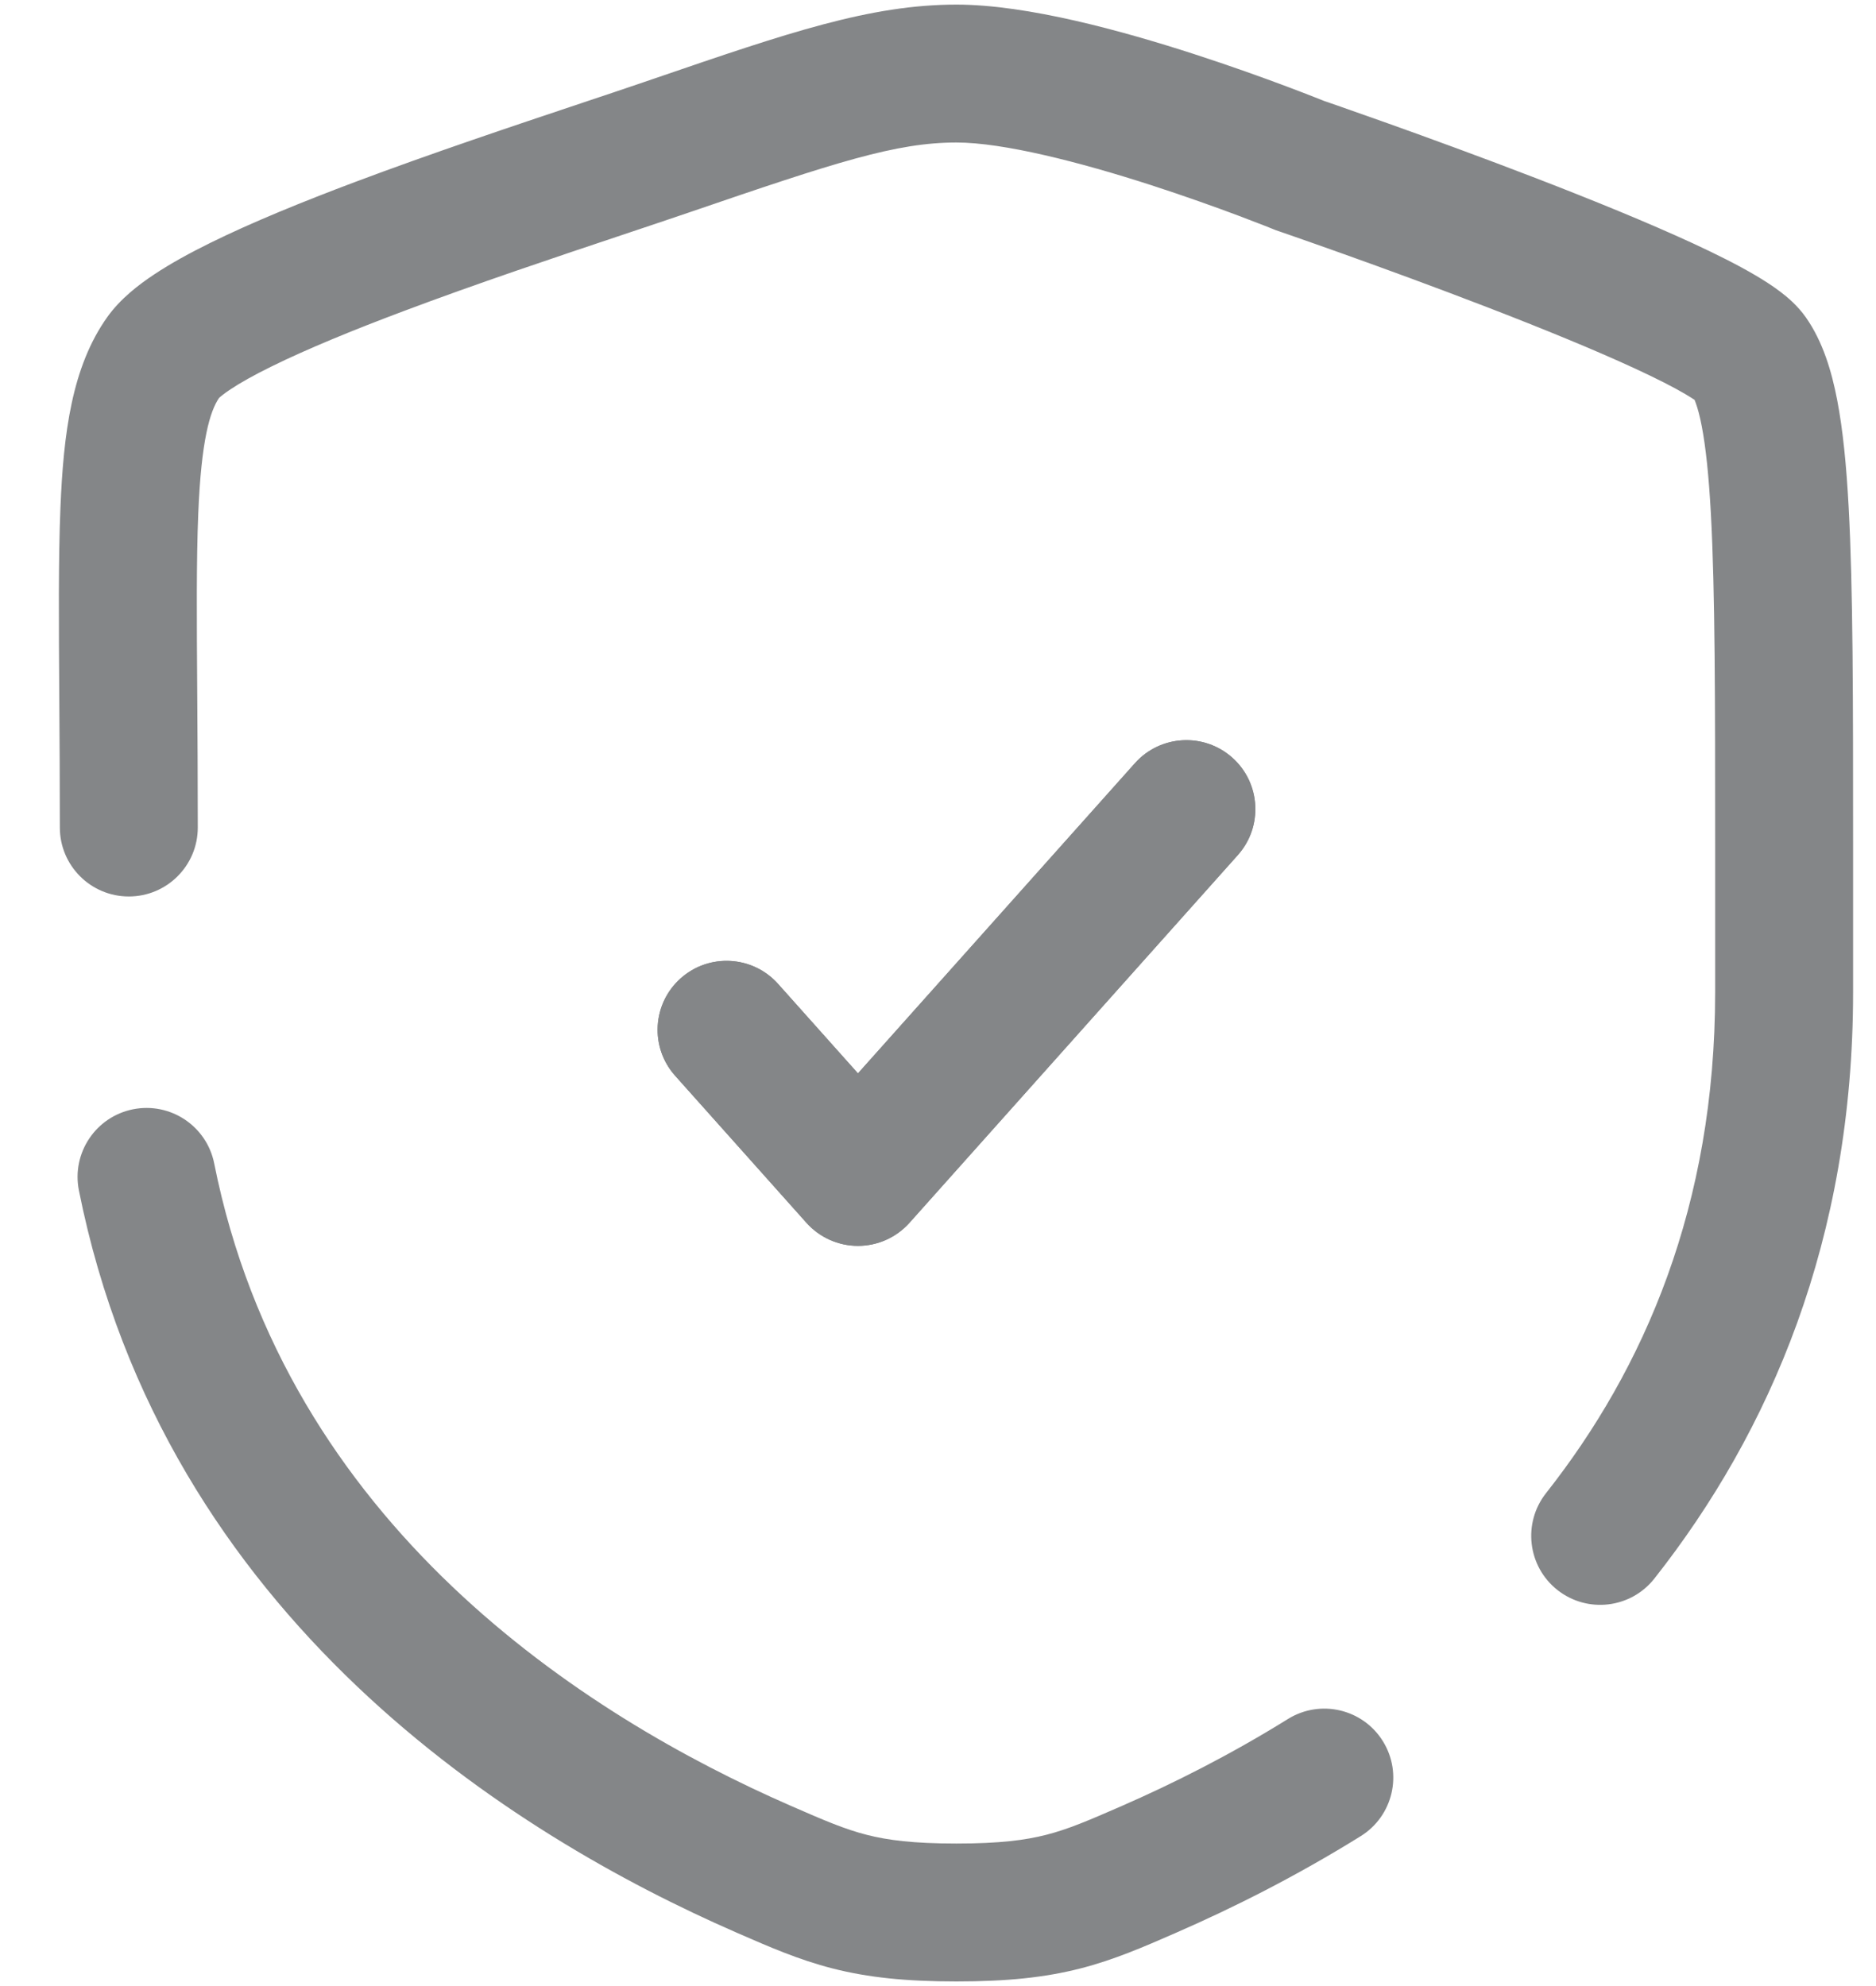 <svg width="51" height="54" viewBox="0 0 51 54" fill="none" xmlns="http://www.w3.org/2000/svg">
<g id="shield-check_svgrepo.com" clip-path="url(#clip0_58140_4675)">
<g id="Vector">
<path d="M5.823 31.633C5.62 30.618 4.633 29.959 3.617 30.161C2.602 30.364 1.943 31.351 2.145 32.367C4.472 44.032 14.014 49.922 19.998 52.536L20.066 52.566C20.916 52.937 21.714 53.286 22.631 53.521C23.6 53.769 24.629 53.875 26.002 53.875C27.375 53.875 28.404 53.769 29.373 53.521C30.29 53.286 31.089 52.937 31.938 52.566L32.006 52.536C33.52 51.875 35.234 51.017 36.992 49.924C37.871 49.378 38.141 48.222 37.594 47.342C37.048 46.463 35.892 46.193 35.012 46.74C33.432 47.722 31.883 48.498 30.505 49.1C29.576 49.506 29.04 49.735 28.443 49.888C27.873 50.034 27.177 50.125 26.002 50.125C24.827 50.125 24.131 50.034 23.561 49.888C22.964 49.735 22.428 49.506 21.499 49.1C15.872 46.642 7.783 41.46 5.823 31.633Z" fill="#848688"/>
<path fill-rule="evenodd" clip-rule="evenodd" d="M18.704 5.786C22.74 4.404 24.358 3.875 26.002 3.875C27.275 3.875 29.349 4.405 31.297 5.035C32.229 5.337 33.067 5.639 33.673 5.866C33.975 5.98 34.218 6.074 34.384 6.139C34.467 6.172 34.53 6.197 34.572 6.214L34.619 6.233L34.631 6.238L34.681 6.258L34.763 6.286L34.855 6.318C34.936 6.346 35.056 6.387 35.209 6.441C35.515 6.548 35.955 6.702 36.486 6.892C37.548 7.271 38.971 7.79 40.42 8.349C41.875 8.91 43.329 9.502 44.463 10.027C45.033 10.291 45.489 10.523 45.812 10.713C45.925 10.779 46.008 10.833 46.068 10.873C46.078 10.898 46.09 10.929 46.103 10.966C46.154 11.107 46.209 11.308 46.263 11.588C46.372 12.154 46.455 12.932 46.512 13.982C46.626 16.085 46.627 19.021 46.627 23.042V26.979C46.627 32.785 44.699 37.213 42.029 40.599C41.389 41.413 41.528 42.592 42.341 43.233C43.155 43.874 44.334 43.734 44.975 42.921C48.121 38.929 50.377 33.696 50.377 26.979V22.975C50.377 19.034 50.377 15.996 50.256 13.778C50.196 12.662 50.101 11.689 49.945 10.878C49.795 10.098 49.556 9.288 49.093 8.629C48.869 8.31 48.591 8.078 48.4 7.933C48.186 7.771 47.949 7.619 47.712 7.48C47.238 7.201 46.658 6.911 46.039 6.624C44.794 6.048 43.252 5.422 41.77 4.85C40.282 4.276 38.828 3.746 37.747 3.36C37.206 3.167 36.758 3.009 36.444 2.9C36.287 2.845 36.163 2.803 36.079 2.773L35.996 2.745L35.968 2.734C35.919 2.714 35.848 2.685 35.757 2.65C35.575 2.578 35.313 2.477 34.991 2.356C34.347 2.114 33.452 1.791 32.451 1.467C30.531 0.846 27.937 0.125 26.002 0.125C23.658 0.125 21.421 0.891 17.811 2.128L17.489 2.238C17.005 2.404 16.43 2.596 15.795 2.808C13.999 3.409 11.72 4.171 9.638 4.954C8.226 5.485 6.849 6.046 5.729 6.598C5.169 6.874 4.64 7.163 4.188 7.464C3.769 7.742 3.274 8.122 2.921 8.615C1.952 9.969 1.726 11.786 1.643 13.803C1.586 15.185 1.598 16.919 1.612 19.023C1.619 20.086 1.627 21.244 1.627 22.5C1.627 23.535 2.466 24.375 3.502 24.375C4.537 24.375 5.377 23.536 5.377 22.5C5.377 21.148 5.369 19.944 5.362 18.865C5.348 16.837 5.337 15.251 5.39 13.957C5.472 11.956 5.709 11.182 5.955 10.82C5.955 10.82 5.959 10.817 5.963 10.813C5.988 10.79 6.075 10.713 6.264 10.587C6.532 10.408 6.906 10.198 7.386 9.962C8.344 9.49 9.588 8.979 10.959 8.464C12.969 7.707 15.134 6.984 16.918 6.387C17.573 6.168 18.177 5.966 18.704 5.786ZM46.161 10.943L46.162 10.944C46.162 10.944 46.161 10.943 46.159 10.941C46.157 10.94 46.155 10.938 46.153 10.936C46.156 10.939 46.159 10.942 46.161 10.943Z" fill="#848688"/>
</g>
<g id="Vector_2">
<path d="M33.651 23.249C34.341 22.476 34.274 21.291 33.501 20.601C32.729 19.912 31.544 19.979 30.854 20.751L23.324 29.185L21.151 26.751C20.461 25.979 19.276 25.912 18.504 26.601C17.731 27.291 17.664 28.476 18.354 29.249L21.925 33.249C22.281 33.647 22.79 33.875 23.324 33.875C23.858 33.875 24.367 33.647 24.723 33.249L33.651 23.249Z" fill="#848688"/>
<path d="M33.651 23.249C34.341 22.476 34.274 21.291 33.501 20.601C32.729 19.912 31.544 19.979 30.854 20.751L23.324 29.185L21.151 26.751C20.461 25.979 19.276 25.912 18.504 26.601C17.731 27.291 17.664 28.476 18.354 29.249L21.925 33.249C22.281 33.647 22.79 33.875 23.324 33.875C23.858 33.875 24.367 33.647 24.723 33.249L33.651 23.249Z" fill="#848688"/>
</g>
</g>
<defs>
<clipPath id="clip0_58140_4675">
<rect width="50" height="54" fill="white" transform="translate(0.667)"/>
</clipPath>
</defs>
</svg>
